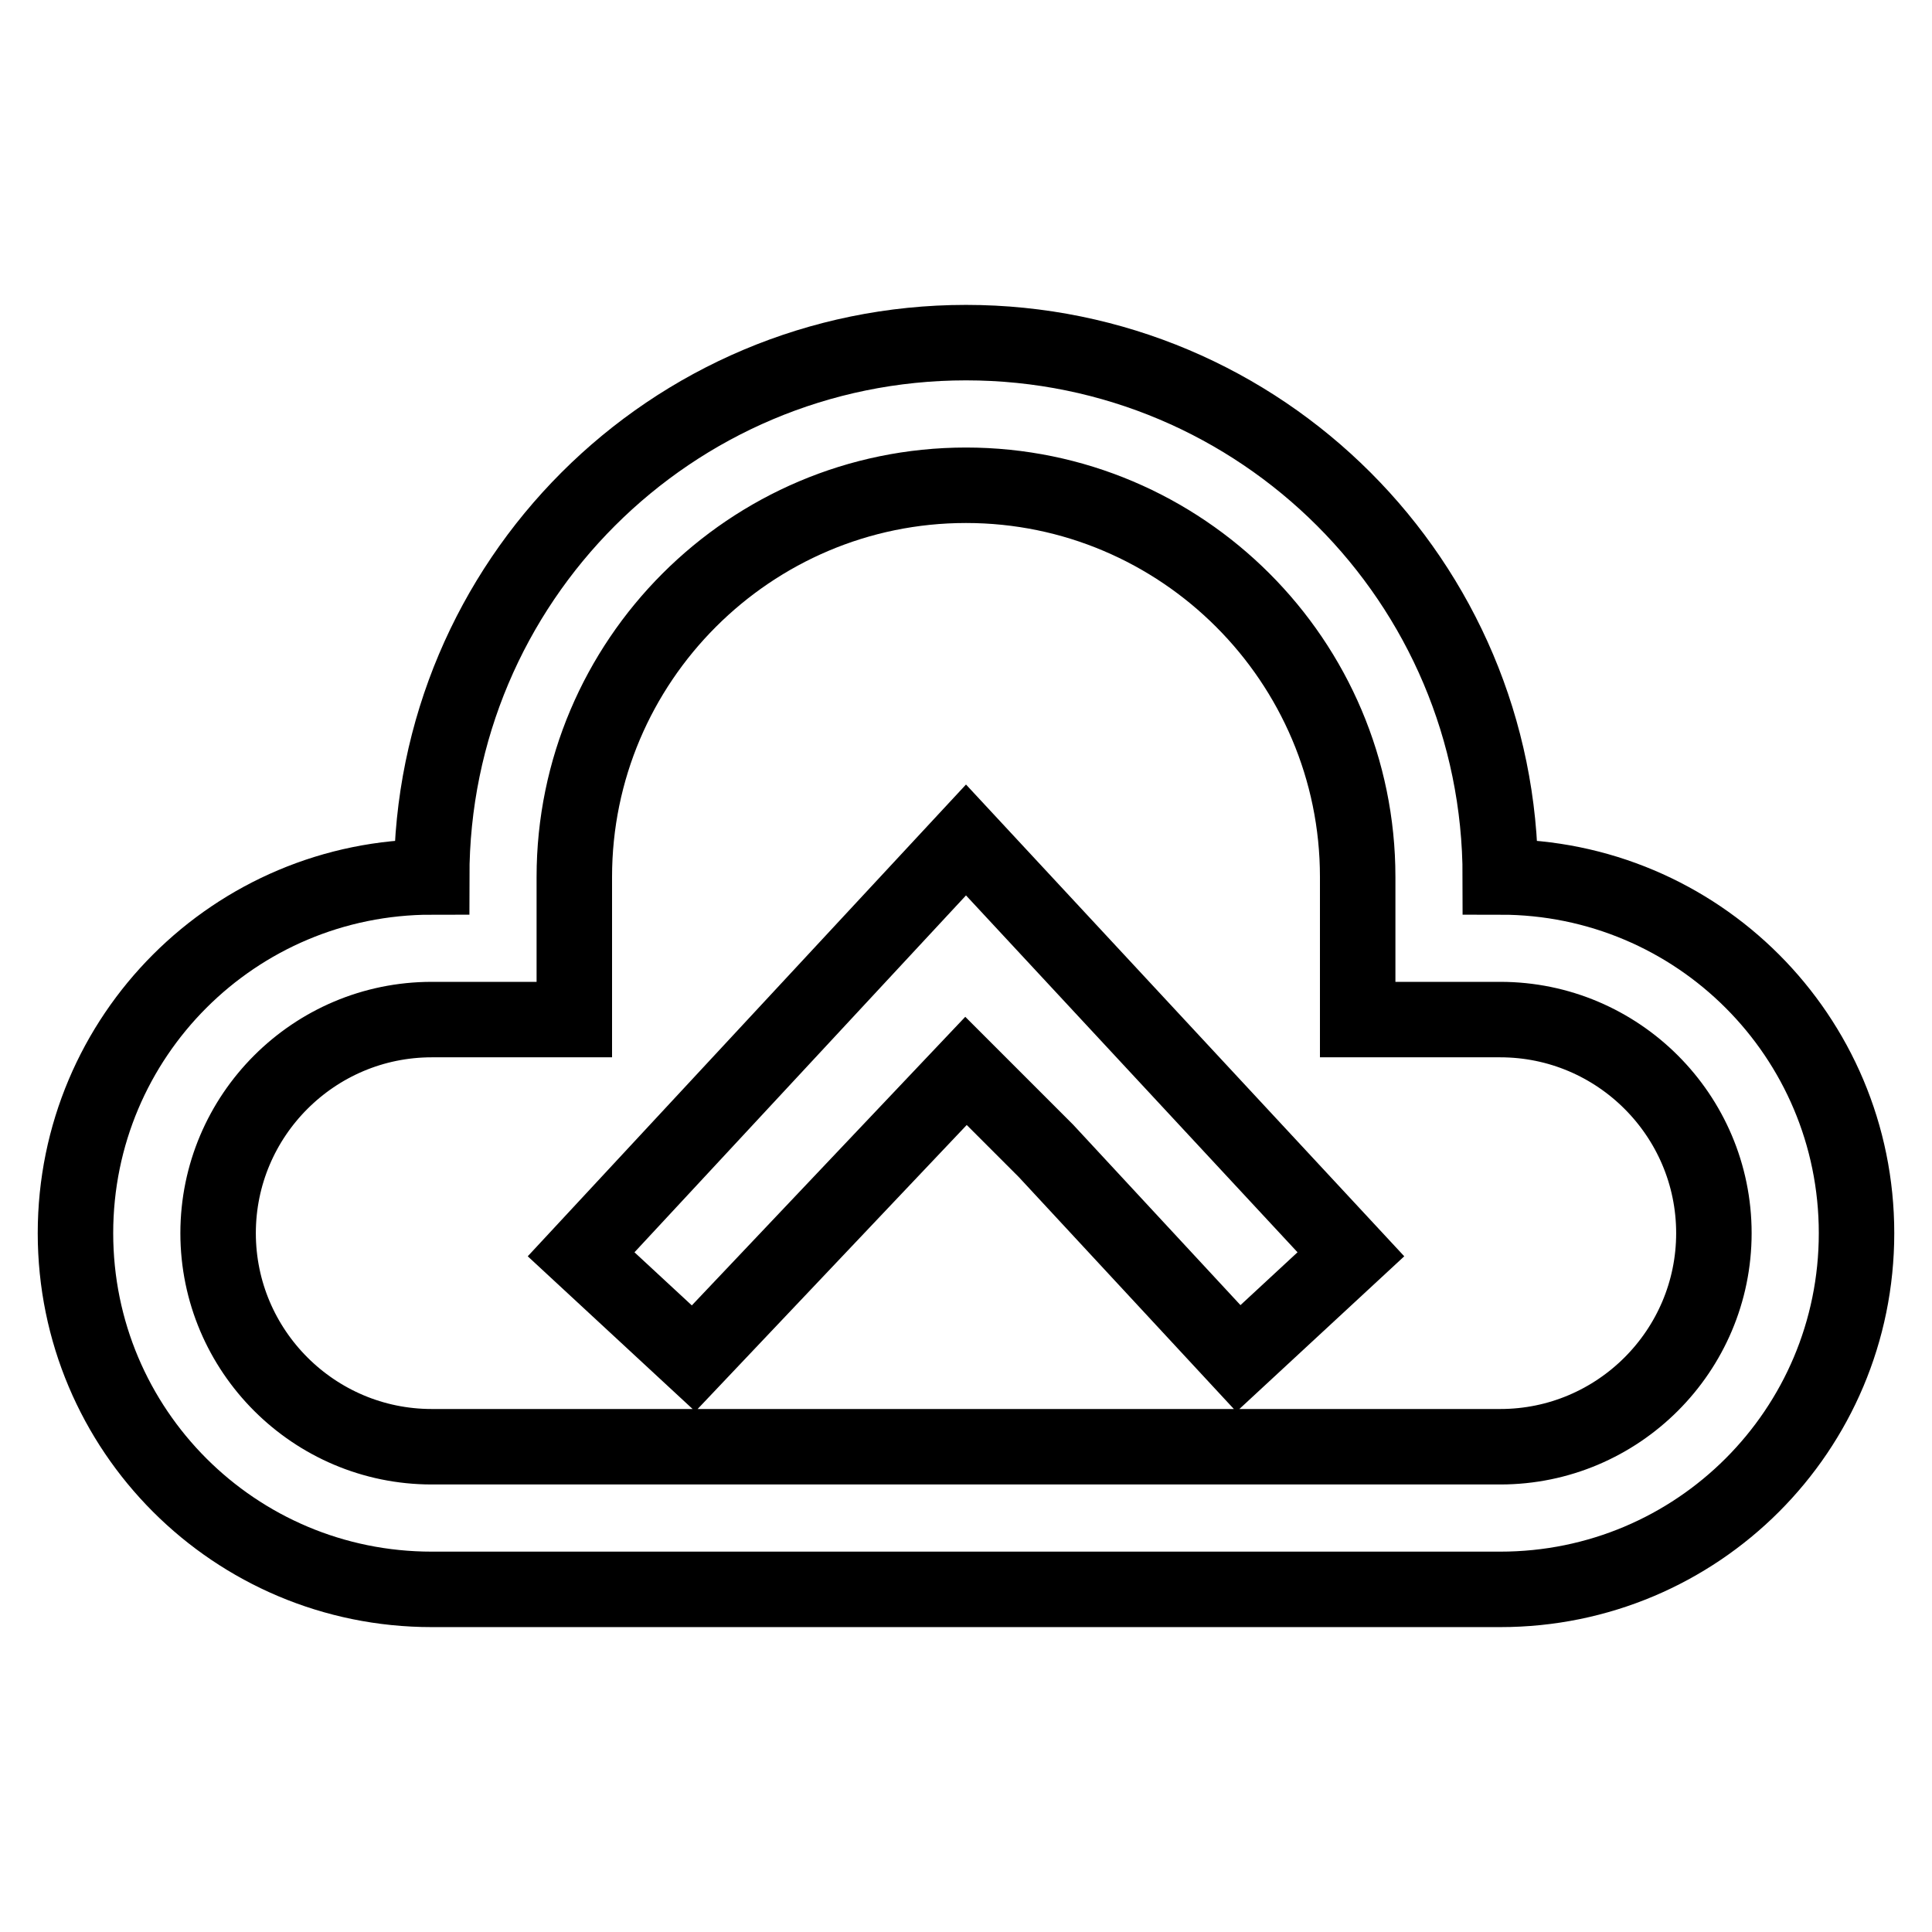 <?xml version="1.0" encoding="utf-8"?>
<!-- Svg Vector Icons : http://www.onlinewebfonts.com/icon -->
<!DOCTYPE svg PUBLIC "-//W3C//DTD SVG 1.1//EN" "http://www.w3.org/Graphics/SVG/1.1/DTD/svg11.dtd">
<svg version="1.1" xmlns="http://www.w3.org/2000/svg" xmlns:xlink="http://www.w3.org/1999/xlink" x="0px" y="0px" viewBox="0 0 256 256" enable-background="new 0 0 256 256" xml:space="preserve">
<g> <path stroke-width="10" fill-opacity="0" stroke="#000000"  d="M198.8,116.2c0-39.1-31.7-70.8-70.8-70.8s-70.8,31.7-70.8,70.8c-26.1,0-47.2,21.1-47.2,47.2 s21.1,47.2,47.2,47.2h141.6c26.1,0,47.2-21.1,47.2-47.2S224.9,116.2,198.8,116.2z M198.8,191.7H57.2c-15.6,0-28.3-12.7-28.3-28.3 s12.7-28.3,28.3-28.3h18.9v-18.9c0-28.6,23.3-51.9,51.9-51.9s51.9,23.3,51.9,51.9v18.9h18.9c15.6,0,28.3,12.7,28.3,28.3 S214.4,191.7,198.8,191.7z M128,111.3l-51,54.9l14.9,13.8l36.1-38.1l10.6,10.6l25.5,27.5l14.9-13.8L128,111.3z"/></g>
</svg>